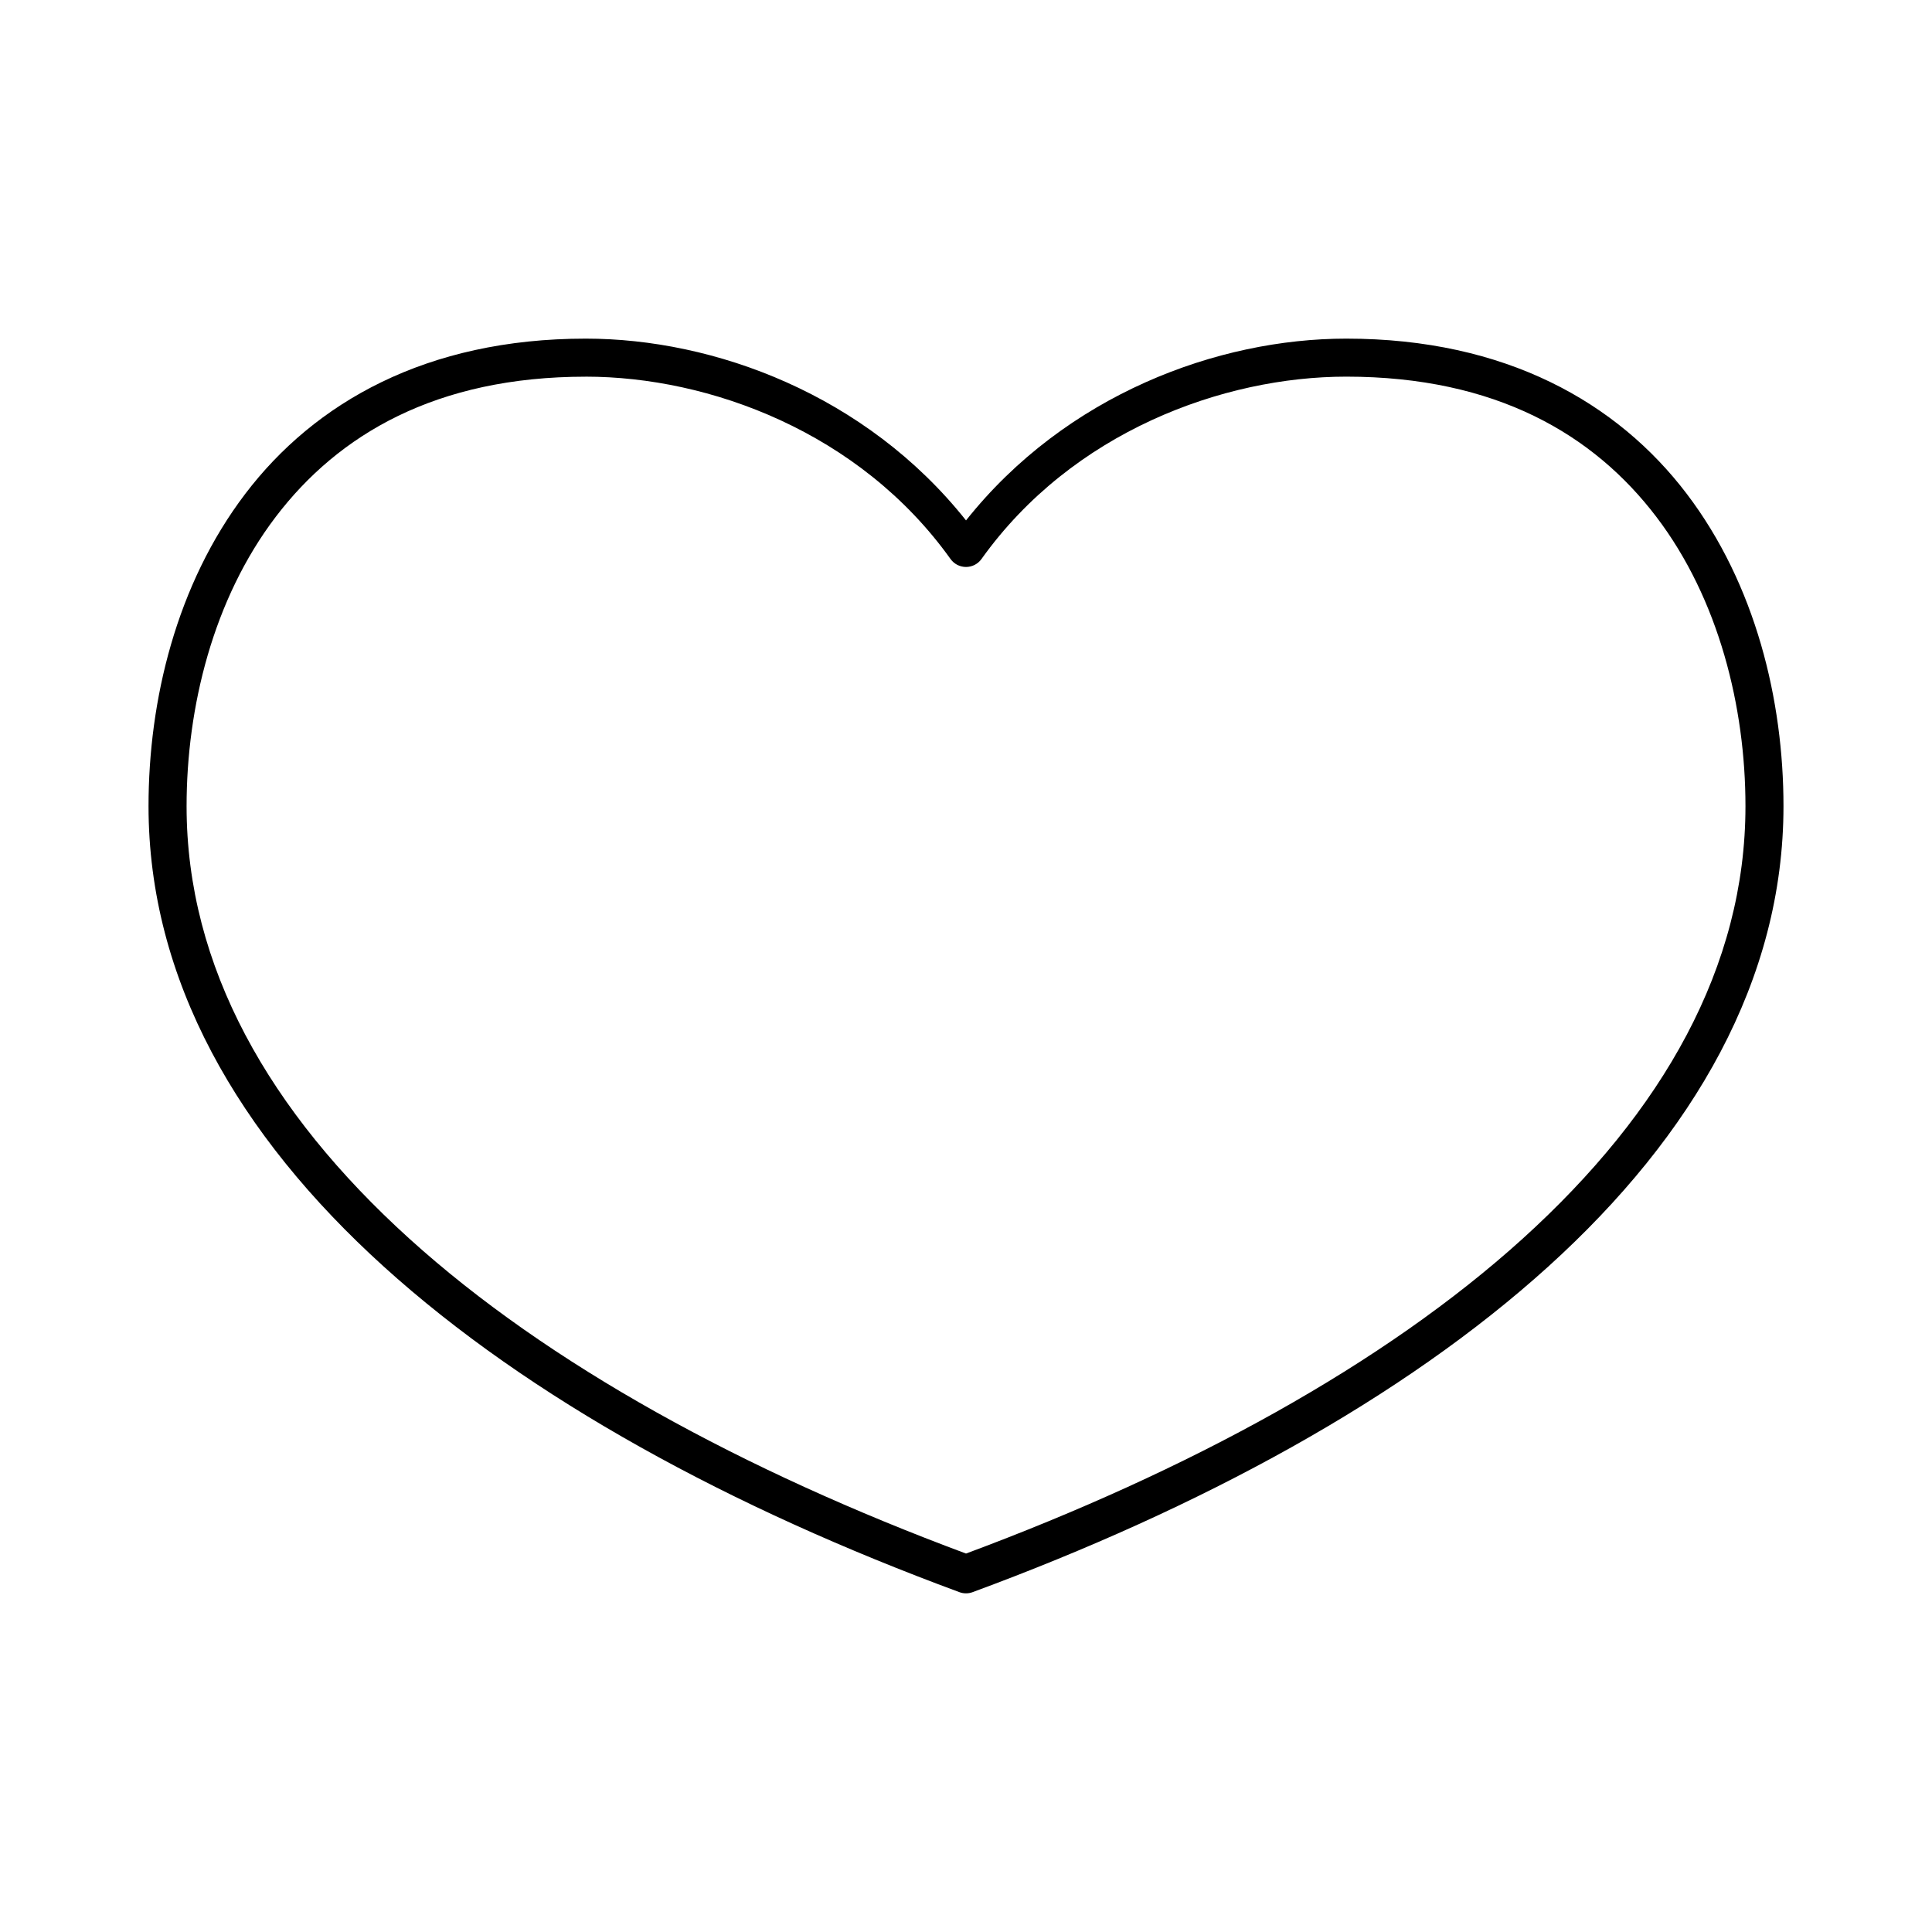 <?xml version="1.0" encoding="UTF-8"?>
<!-- Uploaded to: SVG Repo, www.svgrepo.com, Generator: SVG Repo Mixer Tools -->
<svg fill="#000000" width="800px" height="800px" version="1.1" viewBox="144 144 512 512" xmlns="http://www.w3.org/2000/svg">
 <path d="m299.24 233.74c-42.34 0-71.895 17.008-90.215 41.094-18.32 24.082-25.664 54.836-25.664 82.812 0 45.973 23.785 87.098 62.348 122.02 38.562 34.918 92.02 63.953 152.56 86.277 1.121 0.41 2.348 0.41 3.465 0 60.543-22.324 114-51.359 152.56-86.277 38.562-34.918 62.348-76.043 62.348-122.02 0-27.977-7.344-58.73-25.664-82.816-18.32-24.082-47.871-41.09-90.211-41.09-34.031 0-74.254 14.824-100.76 48.176-26.508-33.355-66.73-48.176-100.76-48.176zm0 10.078c32.672 0 72.602 14.641 96.668 48.336v-0.004c0.945 1.32 2.469 2.102 4.094 2.102 1.621 0 3.144-0.781 4.094-2.102 24.066-33.695 63.996-48.336 96.668-48.336 39.691 0 65.594 15.348 82.184 37.156 16.59 21.809 23.617 50.484 23.617 76.672 0 42.504-21.859 80.949-59.039 114.62-36.805 33.324-88.594 61.527-147.52 83.445-58.934-21.918-110.72-50.121-147.52-83.445-37.18-33.664-59.039-72.109-59.039-114.61 0-26.191 7.023-54.863 23.617-76.672 16.59-21.809 42.492-37.156 82.184-37.156z"/>
</svg>